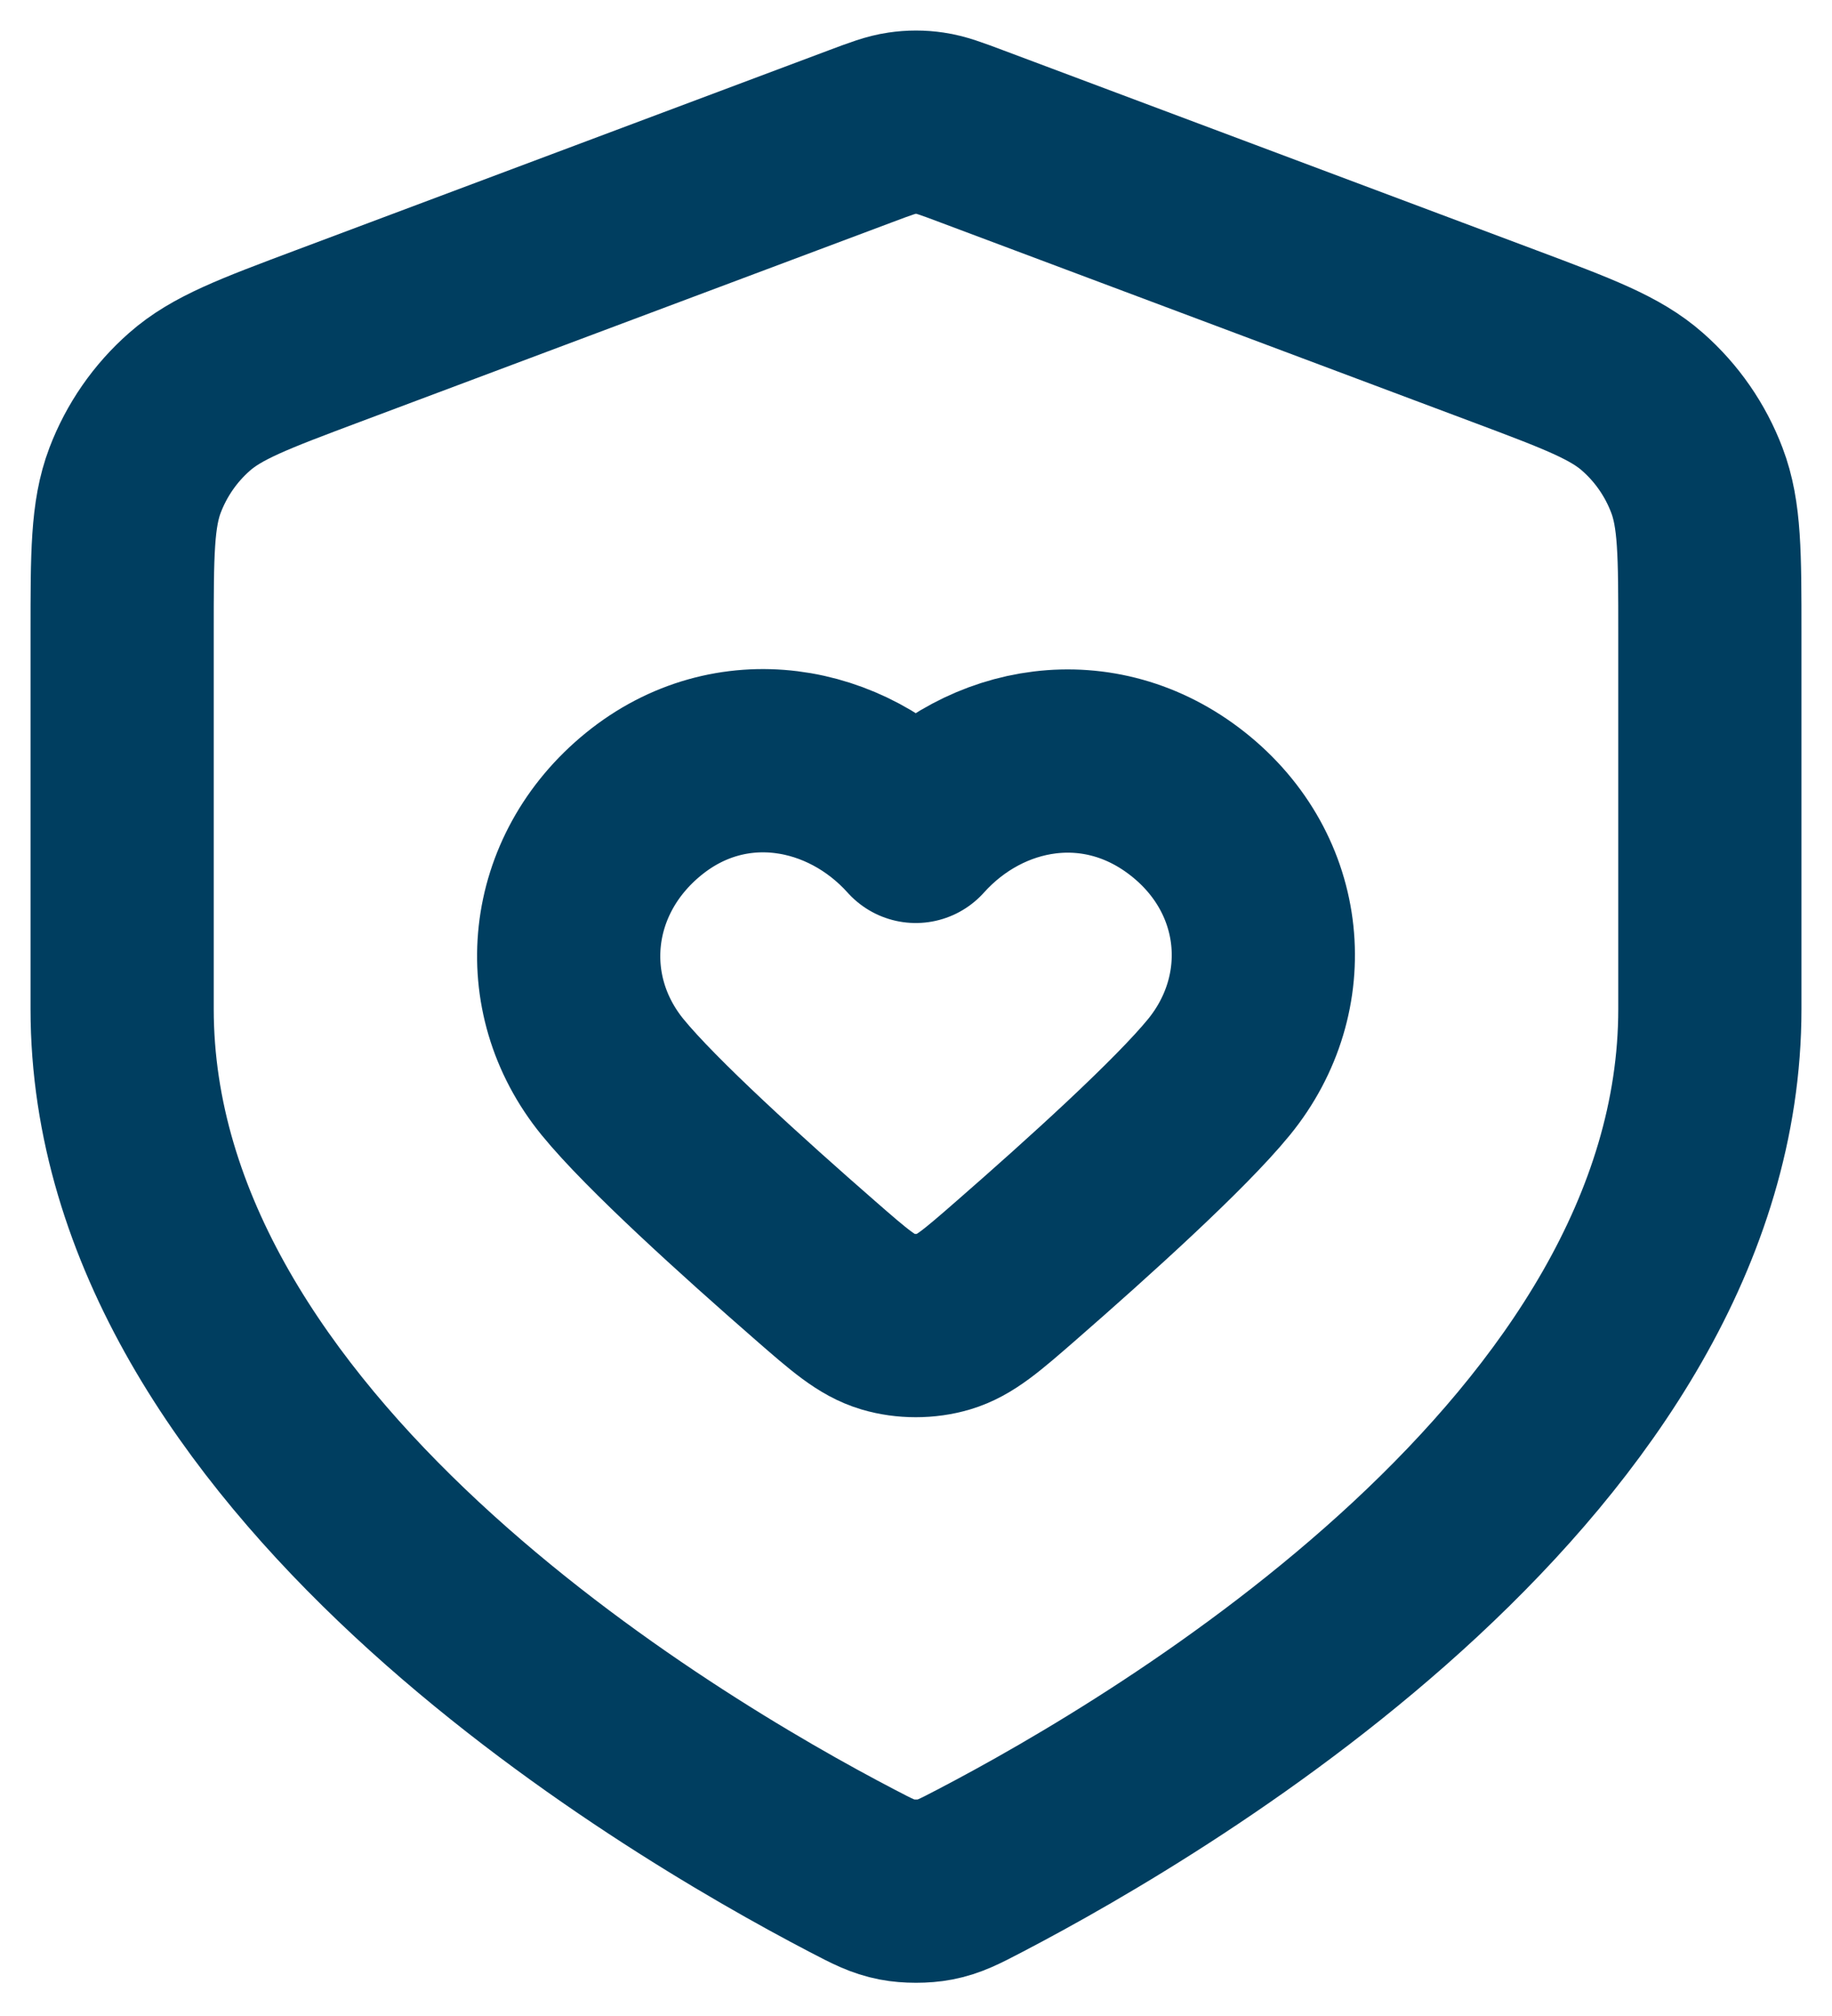 <svg width="30" height="33" viewBox="0 0 30 33" fill="none" xmlns="http://www.w3.org/2000/svg">
<path fill-rule="evenodd" clip-rule="evenodd" d="M14.996 13.609C13.859 12.343 11.963 12.002 10.538 13.162C9.113 14.321 8.913 16.26 10.031 17.631C10.663 18.405 12.164 19.762 13.351 20.797C13.914 21.288 14.196 21.533 14.536 21.634C14.827 21.72 15.165 21.72 15.456 21.634C15.796 21.533 16.078 21.288 16.641 20.797C17.828 19.762 19.329 18.405 19.961 17.631C21.08 16.26 20.904 14.309 19.454 13.162C18.005 12.015 16.133 12.343 14.996 13.609Z" stroke="#003E60" stroke-width="3" stroke-linecap="round" stroke-linejoin="round"/>
<path d="M13.958 30.625C14.291 30.799 14.458 30.885 14.69 30.93C14.87 30.965 15.13 30.965 15.31 30.93C15.542 30.885 15.709 30.799 16.042 30.625C19.128 29.017 28 23.764 28 16.515V10.368C28 9.069 28 8.419 27.787 7.861C27.6 7.368 27.295 6.927 26.899 6.579C26.451 6.183 25.842 5.955 24.626 5.499L15.913 2.232C15.575 2.105 15.406 2.042 15.232 2.017C15.078 1.994 14.922 1.994 14.768 2.017C14.594 2.042 14.425 2.105 14.087 2.232L5.374 5.499C4.158 5.955 3.549 6.183 3.101 6.579C2.705 6.927 2.4 7.368 2.212 7.861C2 8.419 2 9.069 2 10.368V16.515C2 23.764 10.872 29.017 13.958 30.625Z" stroke="#003E60" stroke-width="3" stroke-linecap="round" stroke-linejoin="round"/>
</svg>
